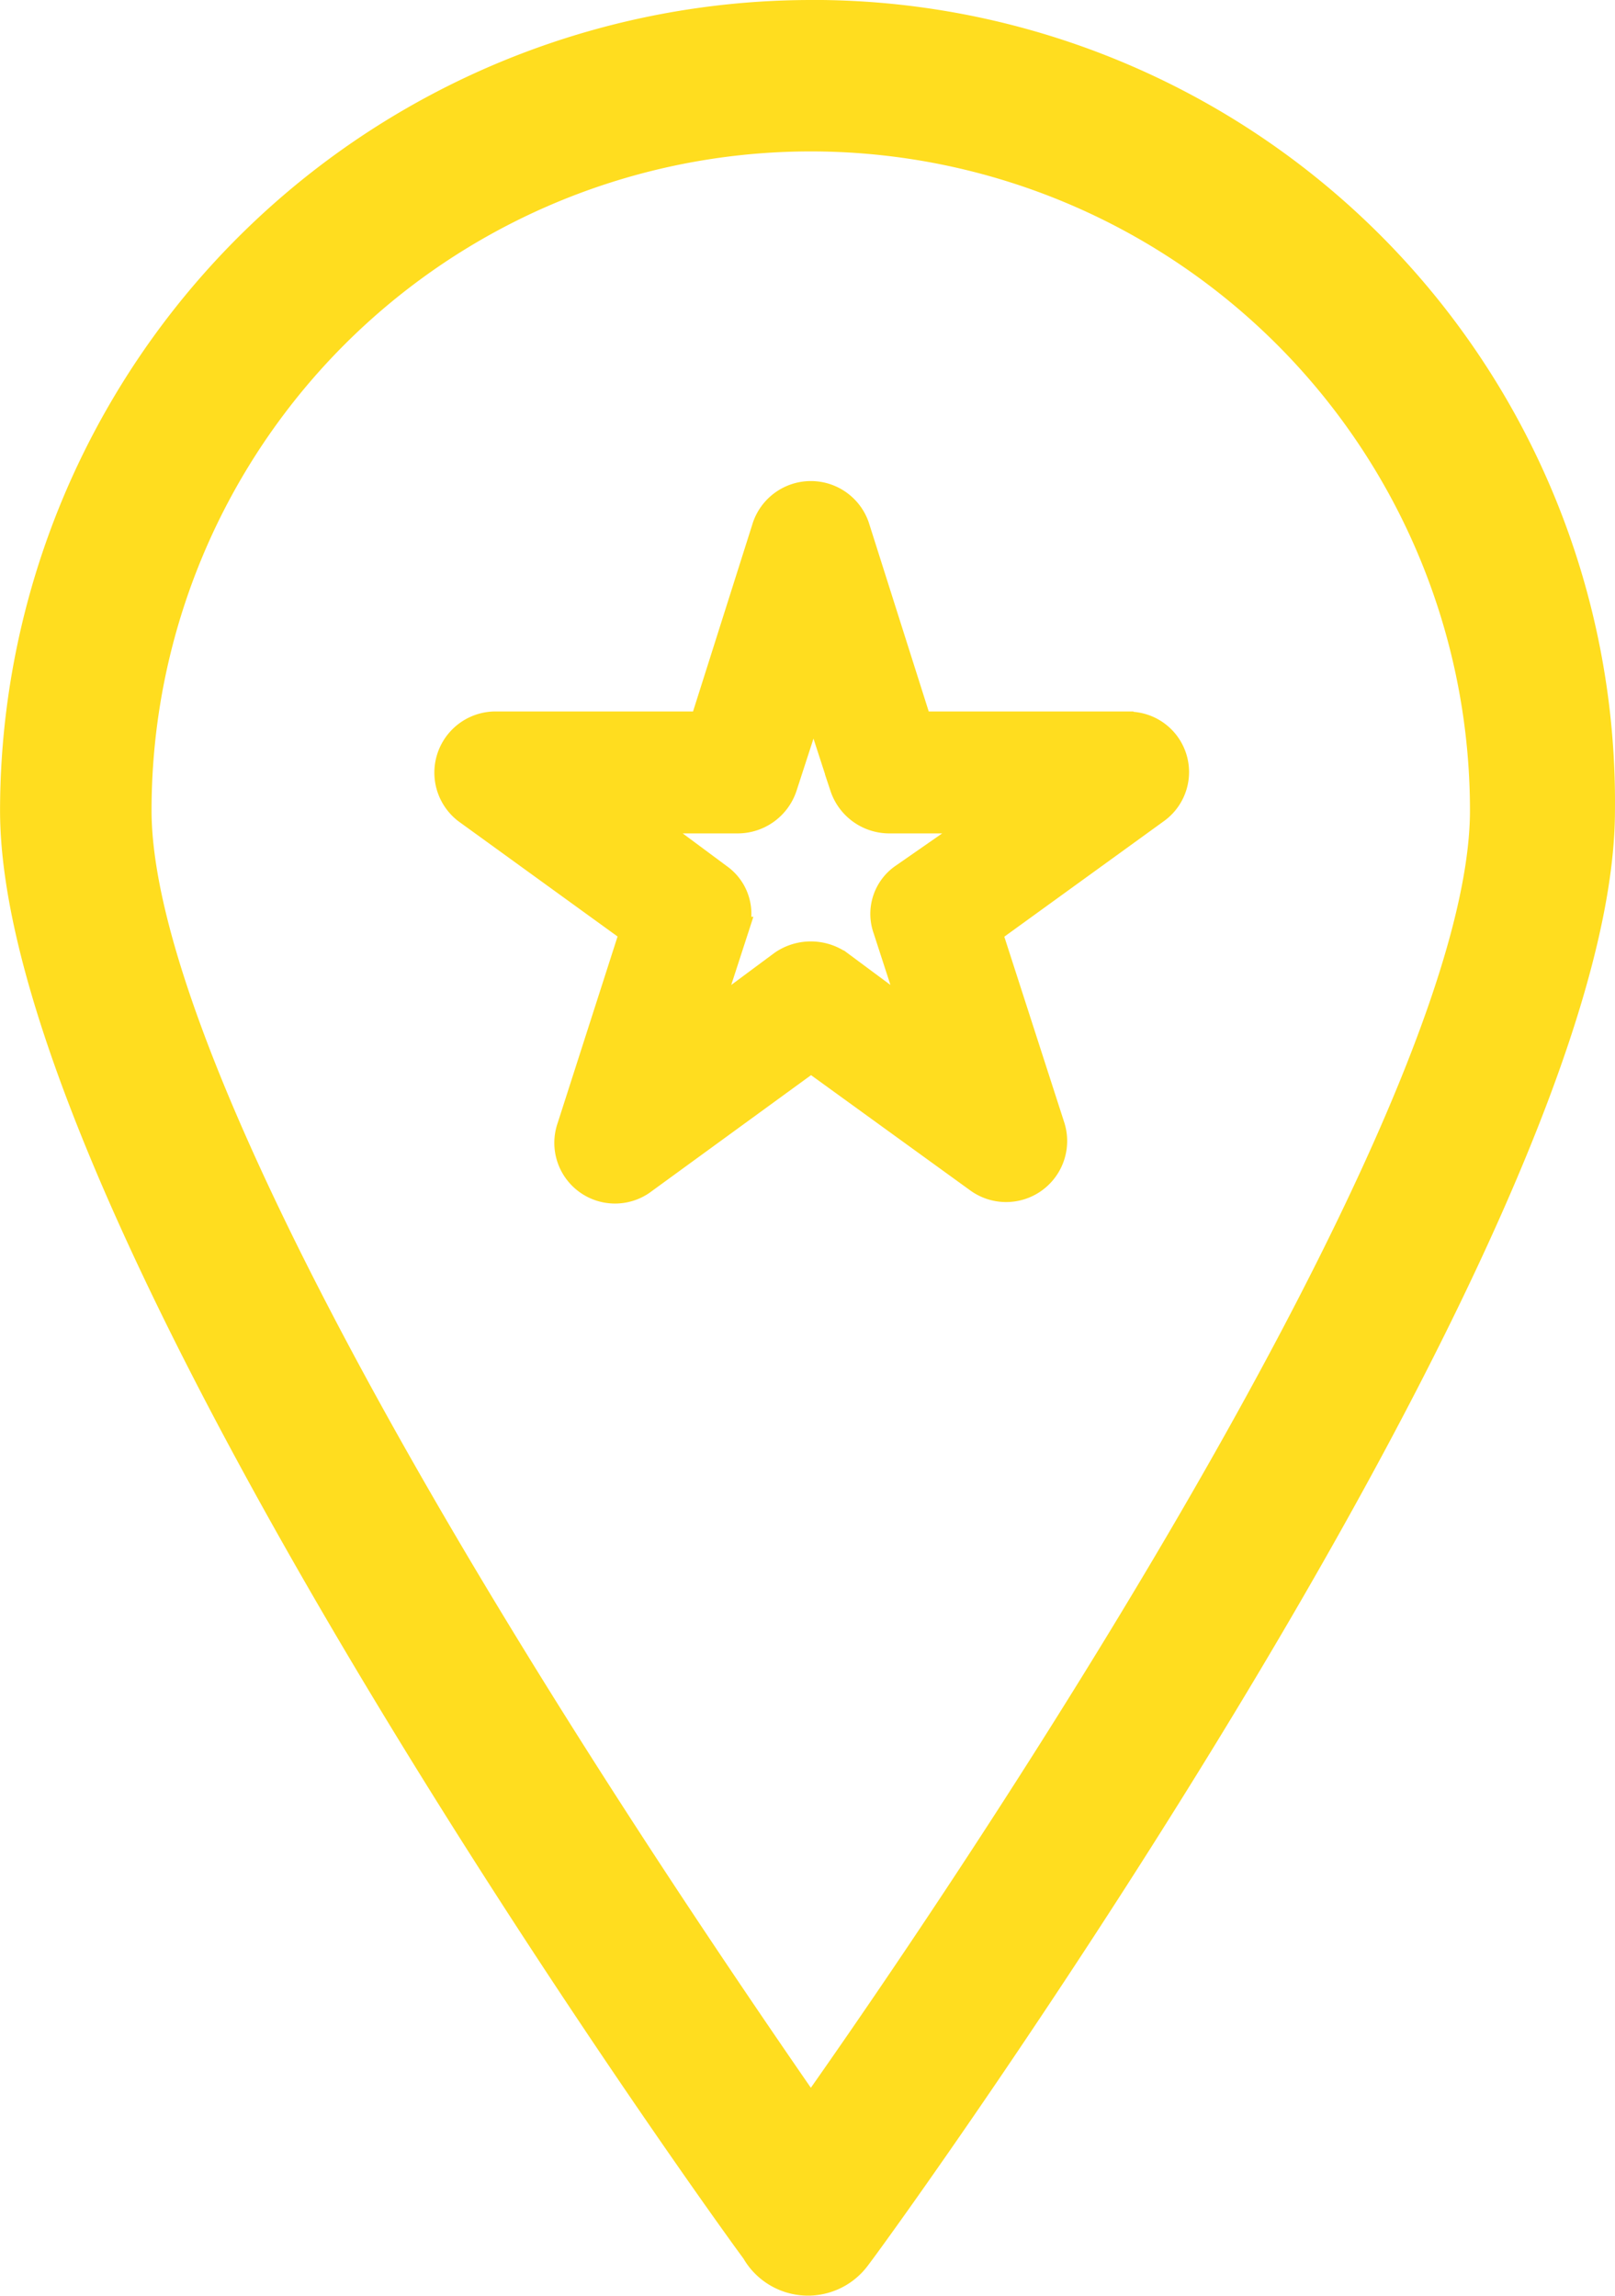 <svg xmlns="http://www.w3.org/2000/svg" width="31.979" height="45.472" viewBox="0 0 31.979 45.472">
  <g id="Raggruppa_120" data-name="Raggruppa 120" transform="translate(0.25 0.25)">
    <path id="Tracciato_13" data-name="Tracciato 13" d="M171.721,3.831a15.819,15.819,0,0,0-15.8,15.8c0,8.369,14.615,28.479,14.677,28.541a1.229,1.229,0,0,0,2.061.125c.625-.812,14.739-20.36,14.739-28.667a15.634,15.634,0,0,0-15.676-15.8Zm0,41.533c-8.431-12.179-13.3-21.547-13.3-25.731a13.3,13.3,0,0,1,26.606,0c0,5.746-8.806,19.361-13.3,25.731Z" transform="translate(-155.92 -3.831)" fill="#ffdd1f" stroke="#ffdd1f" stroke-width="0.5"/>
    <path id="Tracciato_14" data-name="Tracciato 14" d="M247.773,76.285h-4.11l-1.243-3.919a.962.962,0,0,0-1.816,0l-1.242,3.919h-4.11a.962.962,0,0,0-.574,1.721l3.3,2.39-1.243,3.871a.952.952,0,0,0,1.434,1.1l3.346-2.438,3.3,2.39a.959.959,0,0,0,1.482-1.051L245.049,80.4l3.3-2.39a.947.947,0,0,0-.573-1.721ZM243.328,79.3a.907.907,0,0,0-.335,1.051l.574,1.768-1.482-1.1a1.007,1.007,0,0,0-1.147,0l-1.482,1.1.574-1.768A.907.907,0,0,0,239.7,79.3l-1.482-1.1h1.864a.977.977,0,0,0,.908-.669l.574-1.768.574,1.768a.977.977,0,0,0,.908.669h1.864Z" transform="translate(-225.706 -62.194)" fill="#ffdd1f" stroke="#ffdd1f" stroke-width="0.5"/>
  </g>
</svg>
